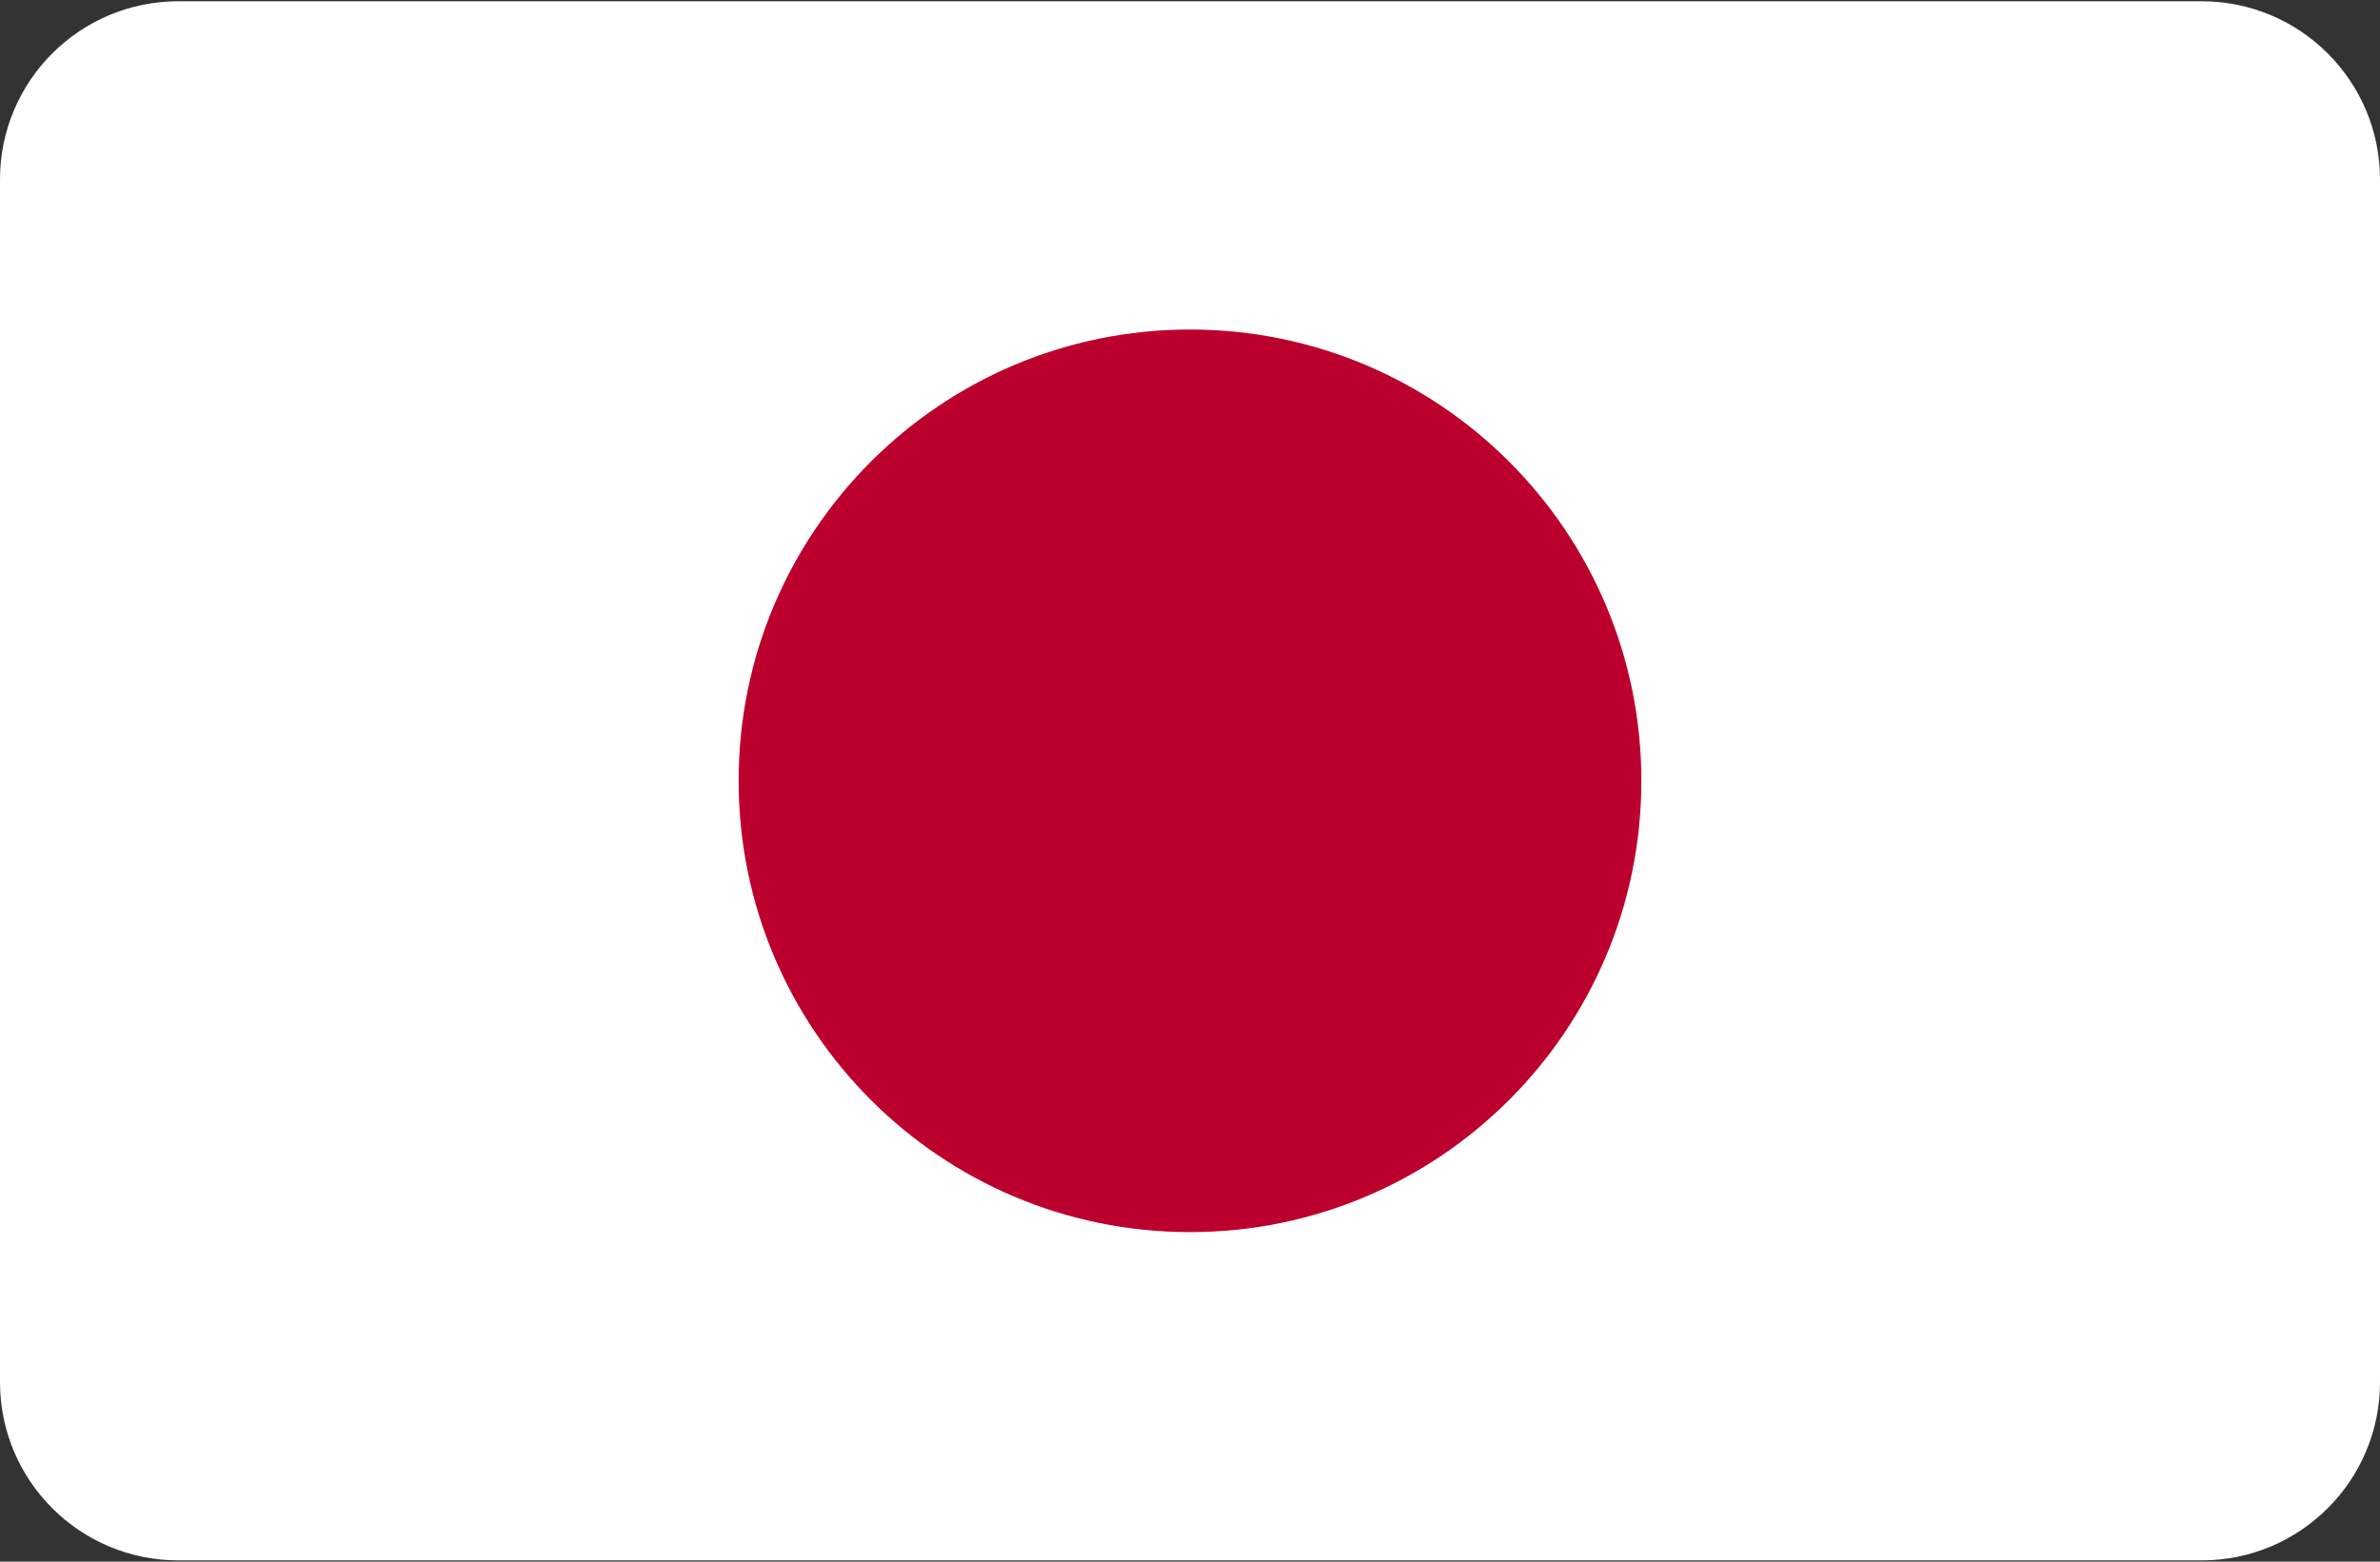 <svg width="512" height="336" viewBox="0 0 512 336" fill="none" xmlns="http://www.w3.org/2000/svg">
<rect x="0" y="0" width="512" height="336" fill="#333333" stroke="none"/>
<path d="M473.655 0.275H38.345C17.167 0.275 0 17.442 0 38.62V297.38C0 318.557 17.167 335.725 38.345 335.725H473.655C494.832 335.725 512 318.558 512 297.38V38.62C512 17.442 494.833 0.275 473.655 0.275Z" fill="white"/>
<path d="M256 265.099C309.627 265.099 353.1 221.626 353.1 167.999C353.1 114.373 309.627 70.899 256 70.899C202.373 70.899 158.9 114.373 158.9 167.999C158.9 221.626 202.373 265.099 256 265.099Z" fill="#BC002D"/>
</svg>
